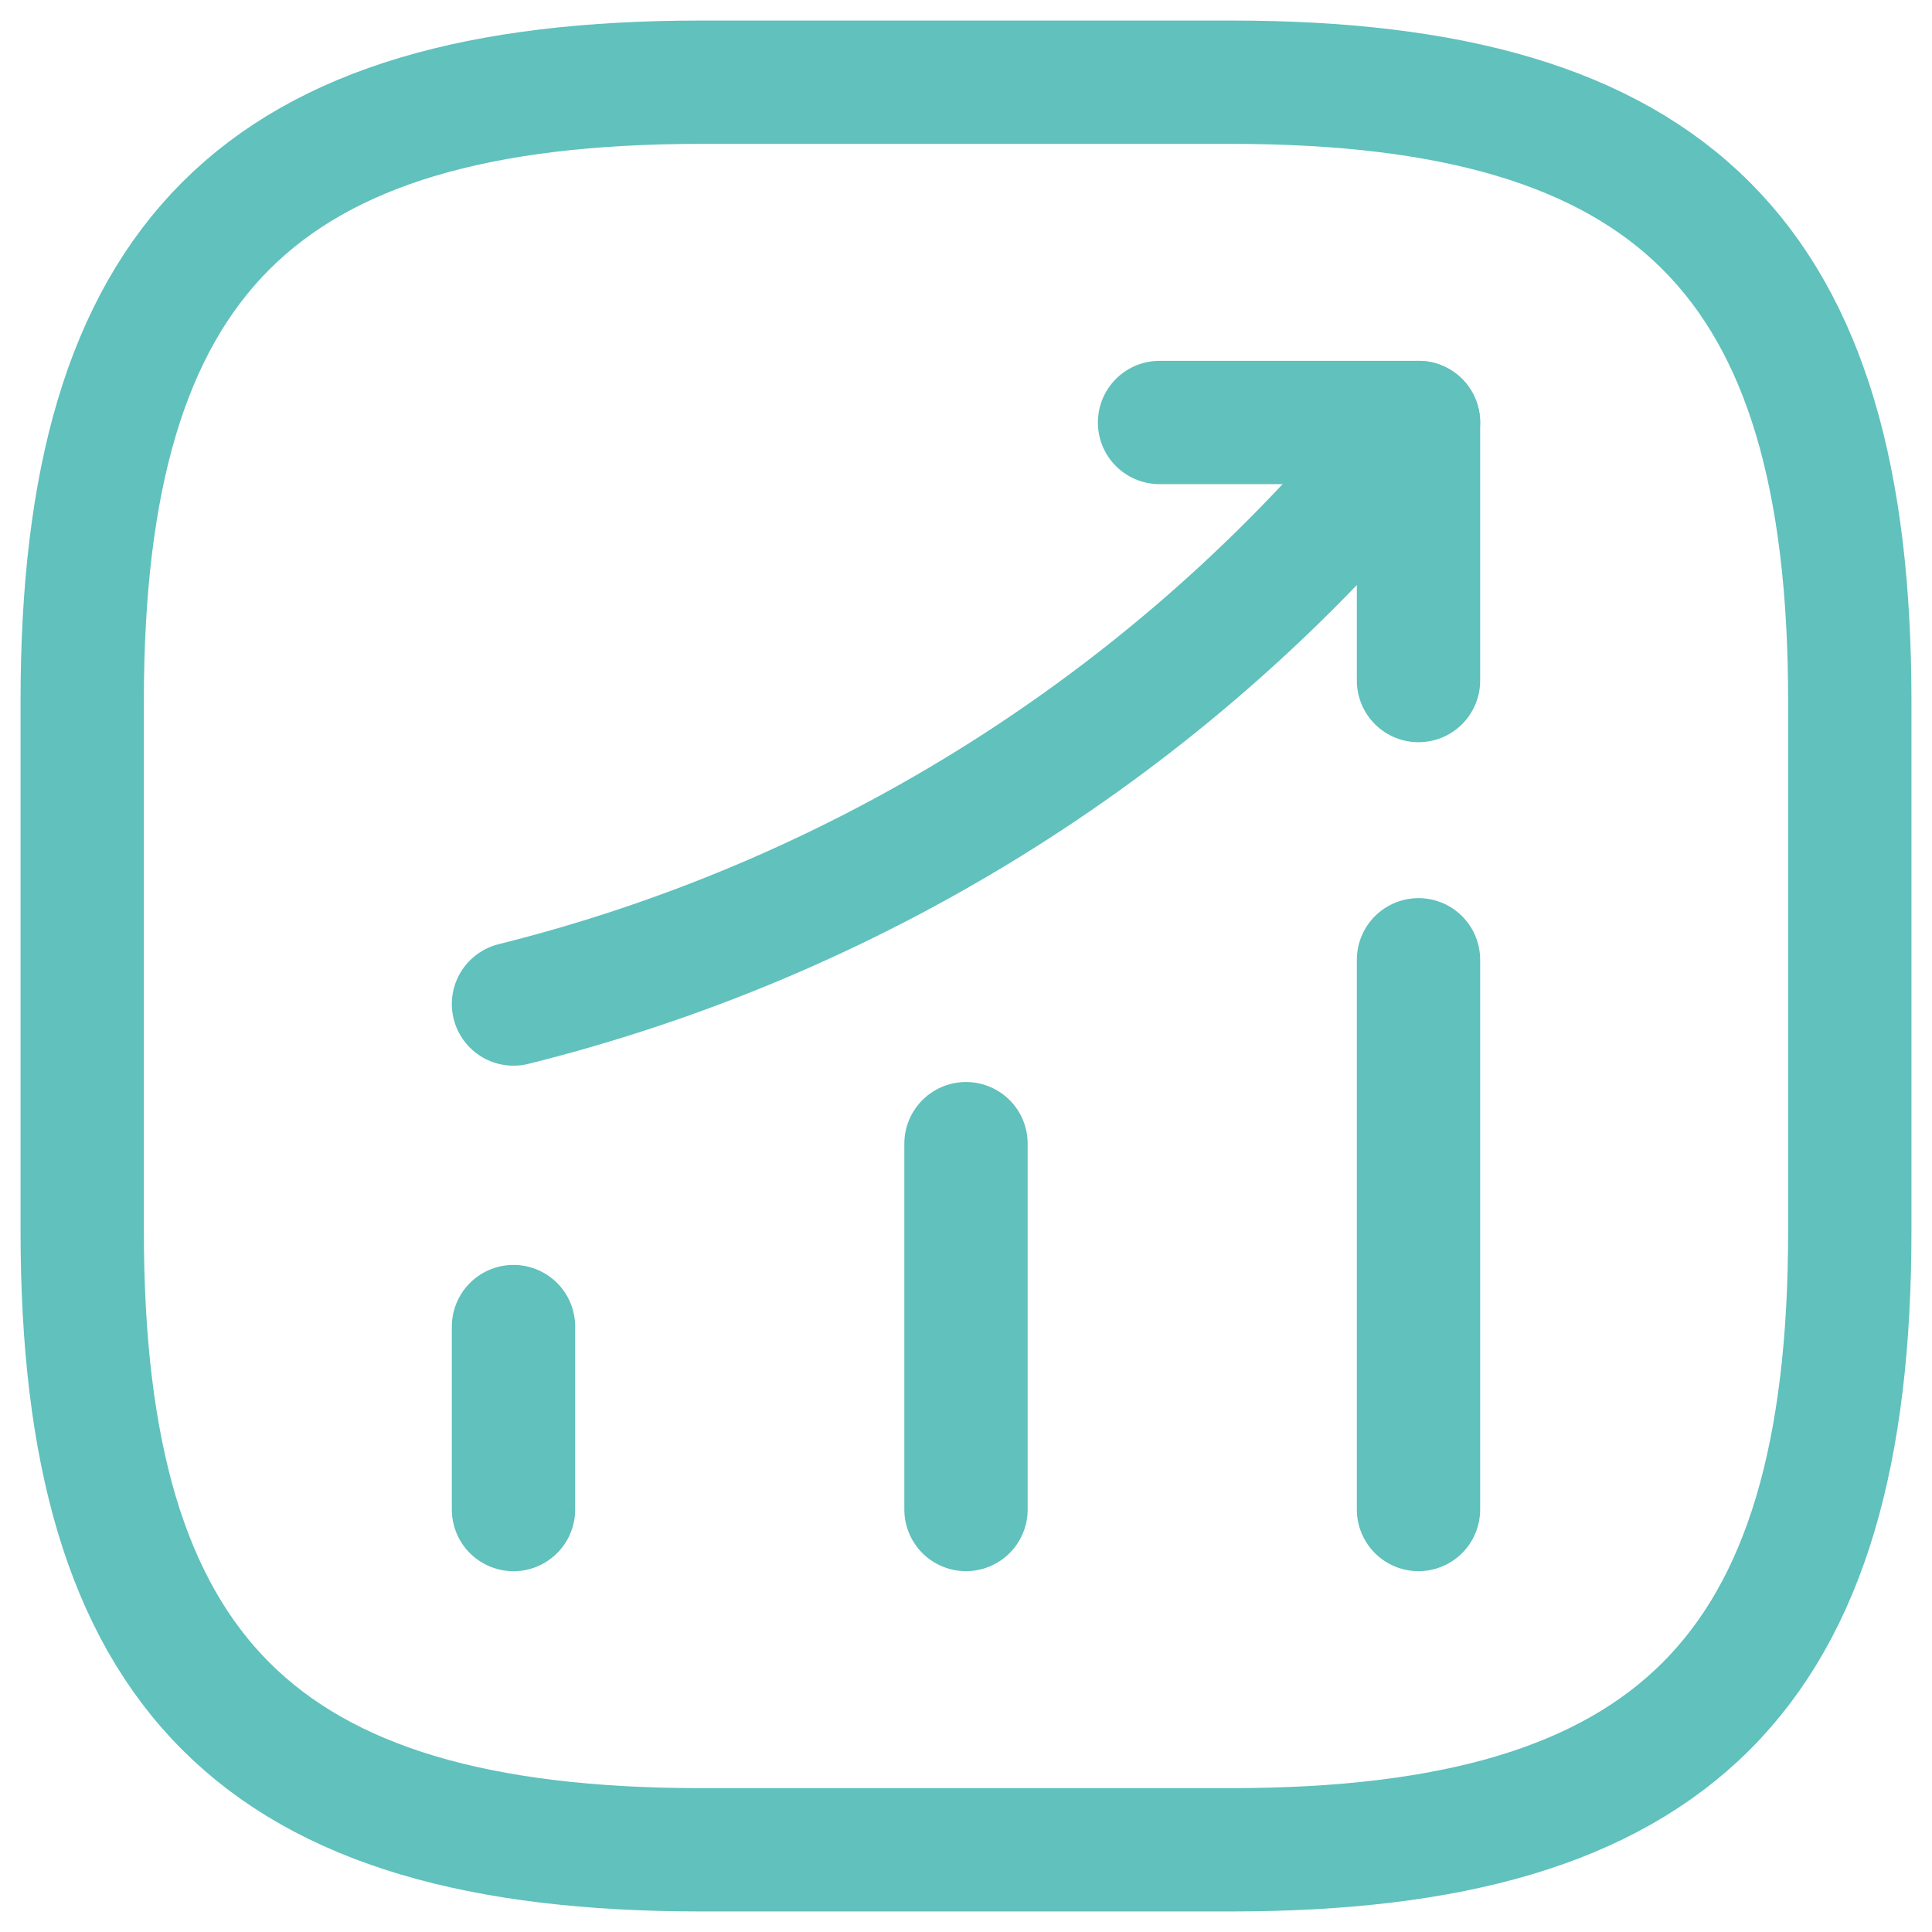 <?xml version="1.0" encoding="UTF-8"?> <svg xmlns="http://www.w3.org/2000/svg" width="47" height="47" viewBox="0 0 47 47" fill="none"><path d="M12.492 36.723V32.272" stroke="#60C1BD" stroke-width="3" stroke-linecap="round"></path><path d="M23.5 36.722V27.822" stroke="#60C1BD" stroke-width="3" stroke-linecap="round"></path><path d="M34.508 36.722V23.349" stroke="#60C1BD" stroke-width="3" stroke-linecap="round"></path><path d="M34.508 10.278L33.519 11.439C28.037 17.846 20.684 22.382 12.492 24.425" stroke="#60C1BD" stroke-width="3" stroke-linecap="round"></path><path d="M28.208 10.278H34.508V16.556" stroke="#60C1BD" stroke-width="3" stroke-linecap="round" stroke-linejoin="round"></path><path d="M17.05 45H29.95C40.7 45 45 40.7 45 29.95V17.05C45 6.3 40.7 2 29.95 2H17.05C6.3 2 2 6.3 2 17.05V29.95C2 40.7 6.3 45 17.05 45Z" stroke="#60C1BD" stroke-width="3" stroke-linecap="round" stroke-linejoin="round"></path></svg> 